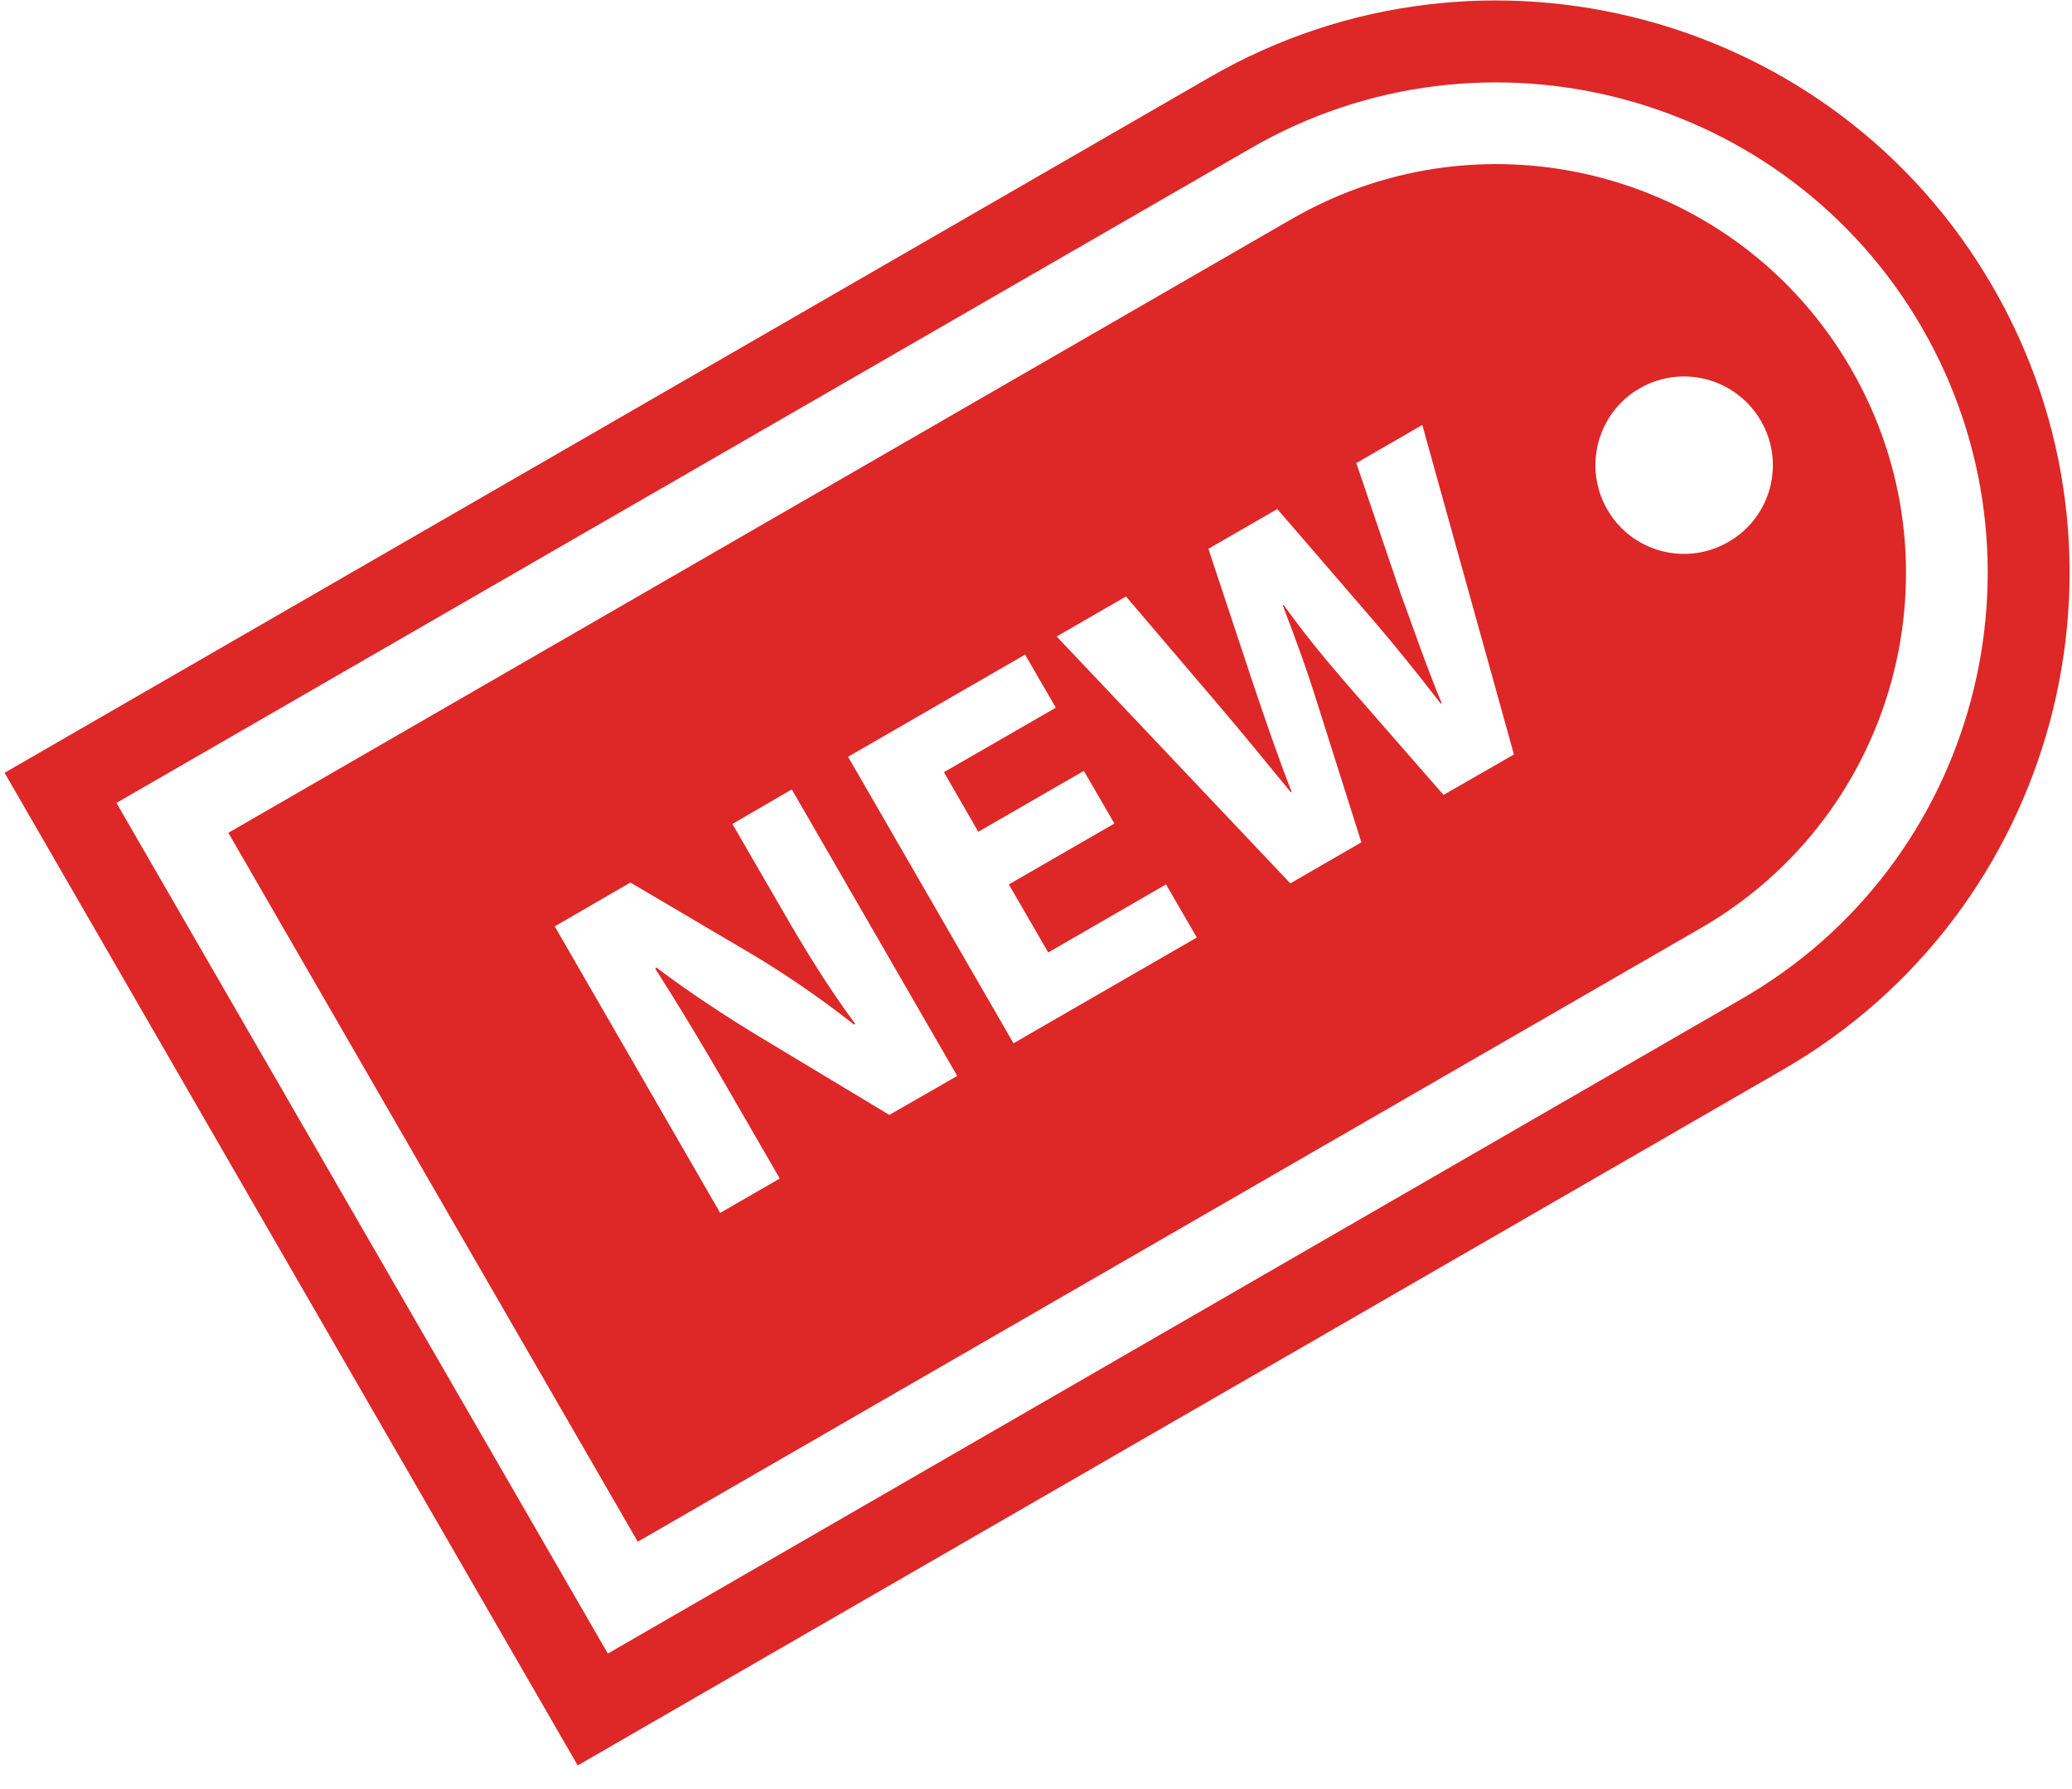 <svg width="44" height="38" viewBox="0 0 44 38" fill="none" xmlns="http://www.w3.org/2000/svg">
<path d="M42.32 6.095C38.968 0.278 31.505 -1.717 25.692 1.639L0.097 16.414L12.268 37.498L37.863 22.719C43.68 19.363 45.676 11.903 42.32 6.095ZM36.995 21.211L12.908 35.122L2.473 17.054L26.565 3.147C31.545 0.269 37.939 1.983 40.816 6.963C43.689 11.944 41.98 18.338 36.995 21.211Z" fill="#DE2727"/>
<path d="M27.433 4.65L4.849 17.689L13.543 32.746L36.127 19.707C40.284 17.304 41.711 11.989 39.308 7.832C36.91 3.675 31.59 2.252 27.433 4.65ZM18.886 23.681L16.233 22.083C15.494 21.64 14.644 21.085 13.937 20.549L13.915 20.575C14.416 21.358 14.926 22.204 15.499 23.198L16.559 25.032L15.293 25.762L11.78 19.676L13.387 18.745L15.937 20.249C16.671 20.683 17.468 21.233 18.134 21.761L18.161 21.748C17.606 20.996 17.105 20.191 16.582 19.278L15.553 17.501L16.814 16.767L20.327 22.853L18.886 23.681ZM21.522 22.159L18.009 16.074L21.768 13.904L22.421 15.031L20.045 16.401L20.774 17.667L23.016 16.374L23.665 17.492L21.423 18.785L22.26 20.231L24.761 18.785L25.415 19.913L21.522 22.159ZM30.654 16.884L28.627 14.562C28.158 14.016 27.728 13.505 27.258 12.848L27.24 12.857C27.527 13.608 27.759 14.244 27.974 14.937L28.909 17.891L27.401 18.763L22.439 13.519L23.911 12.669L25.822 14.911C26.372 15.555 26.954 16.271 27.41 16.826L27.428 16.817C27.146 16.101 26.869 15.286 26.587 14.45L25.661 11.657L27.124 10.812L29.093 13.094C29.639 13.729 30.113 14.32 30.596 14.946L30.614 14.933C30.31 14.204 30.037 13.412 29.746 12.615L28.802 9.836L30.203 9.026L32.149 16.025L30.654 16.884ZM36.704 11.51C35.805 12.033 34.65 11.725 34.131 10.821C33.612 9.921 33.921 8.767 34.82 8.248C35.72 7.729 36.87 8.037 37.393 8.937C37.917 9.841 37.608 10.991 36.704 11.51Z" fill="#DE2727"/>
</svg>
